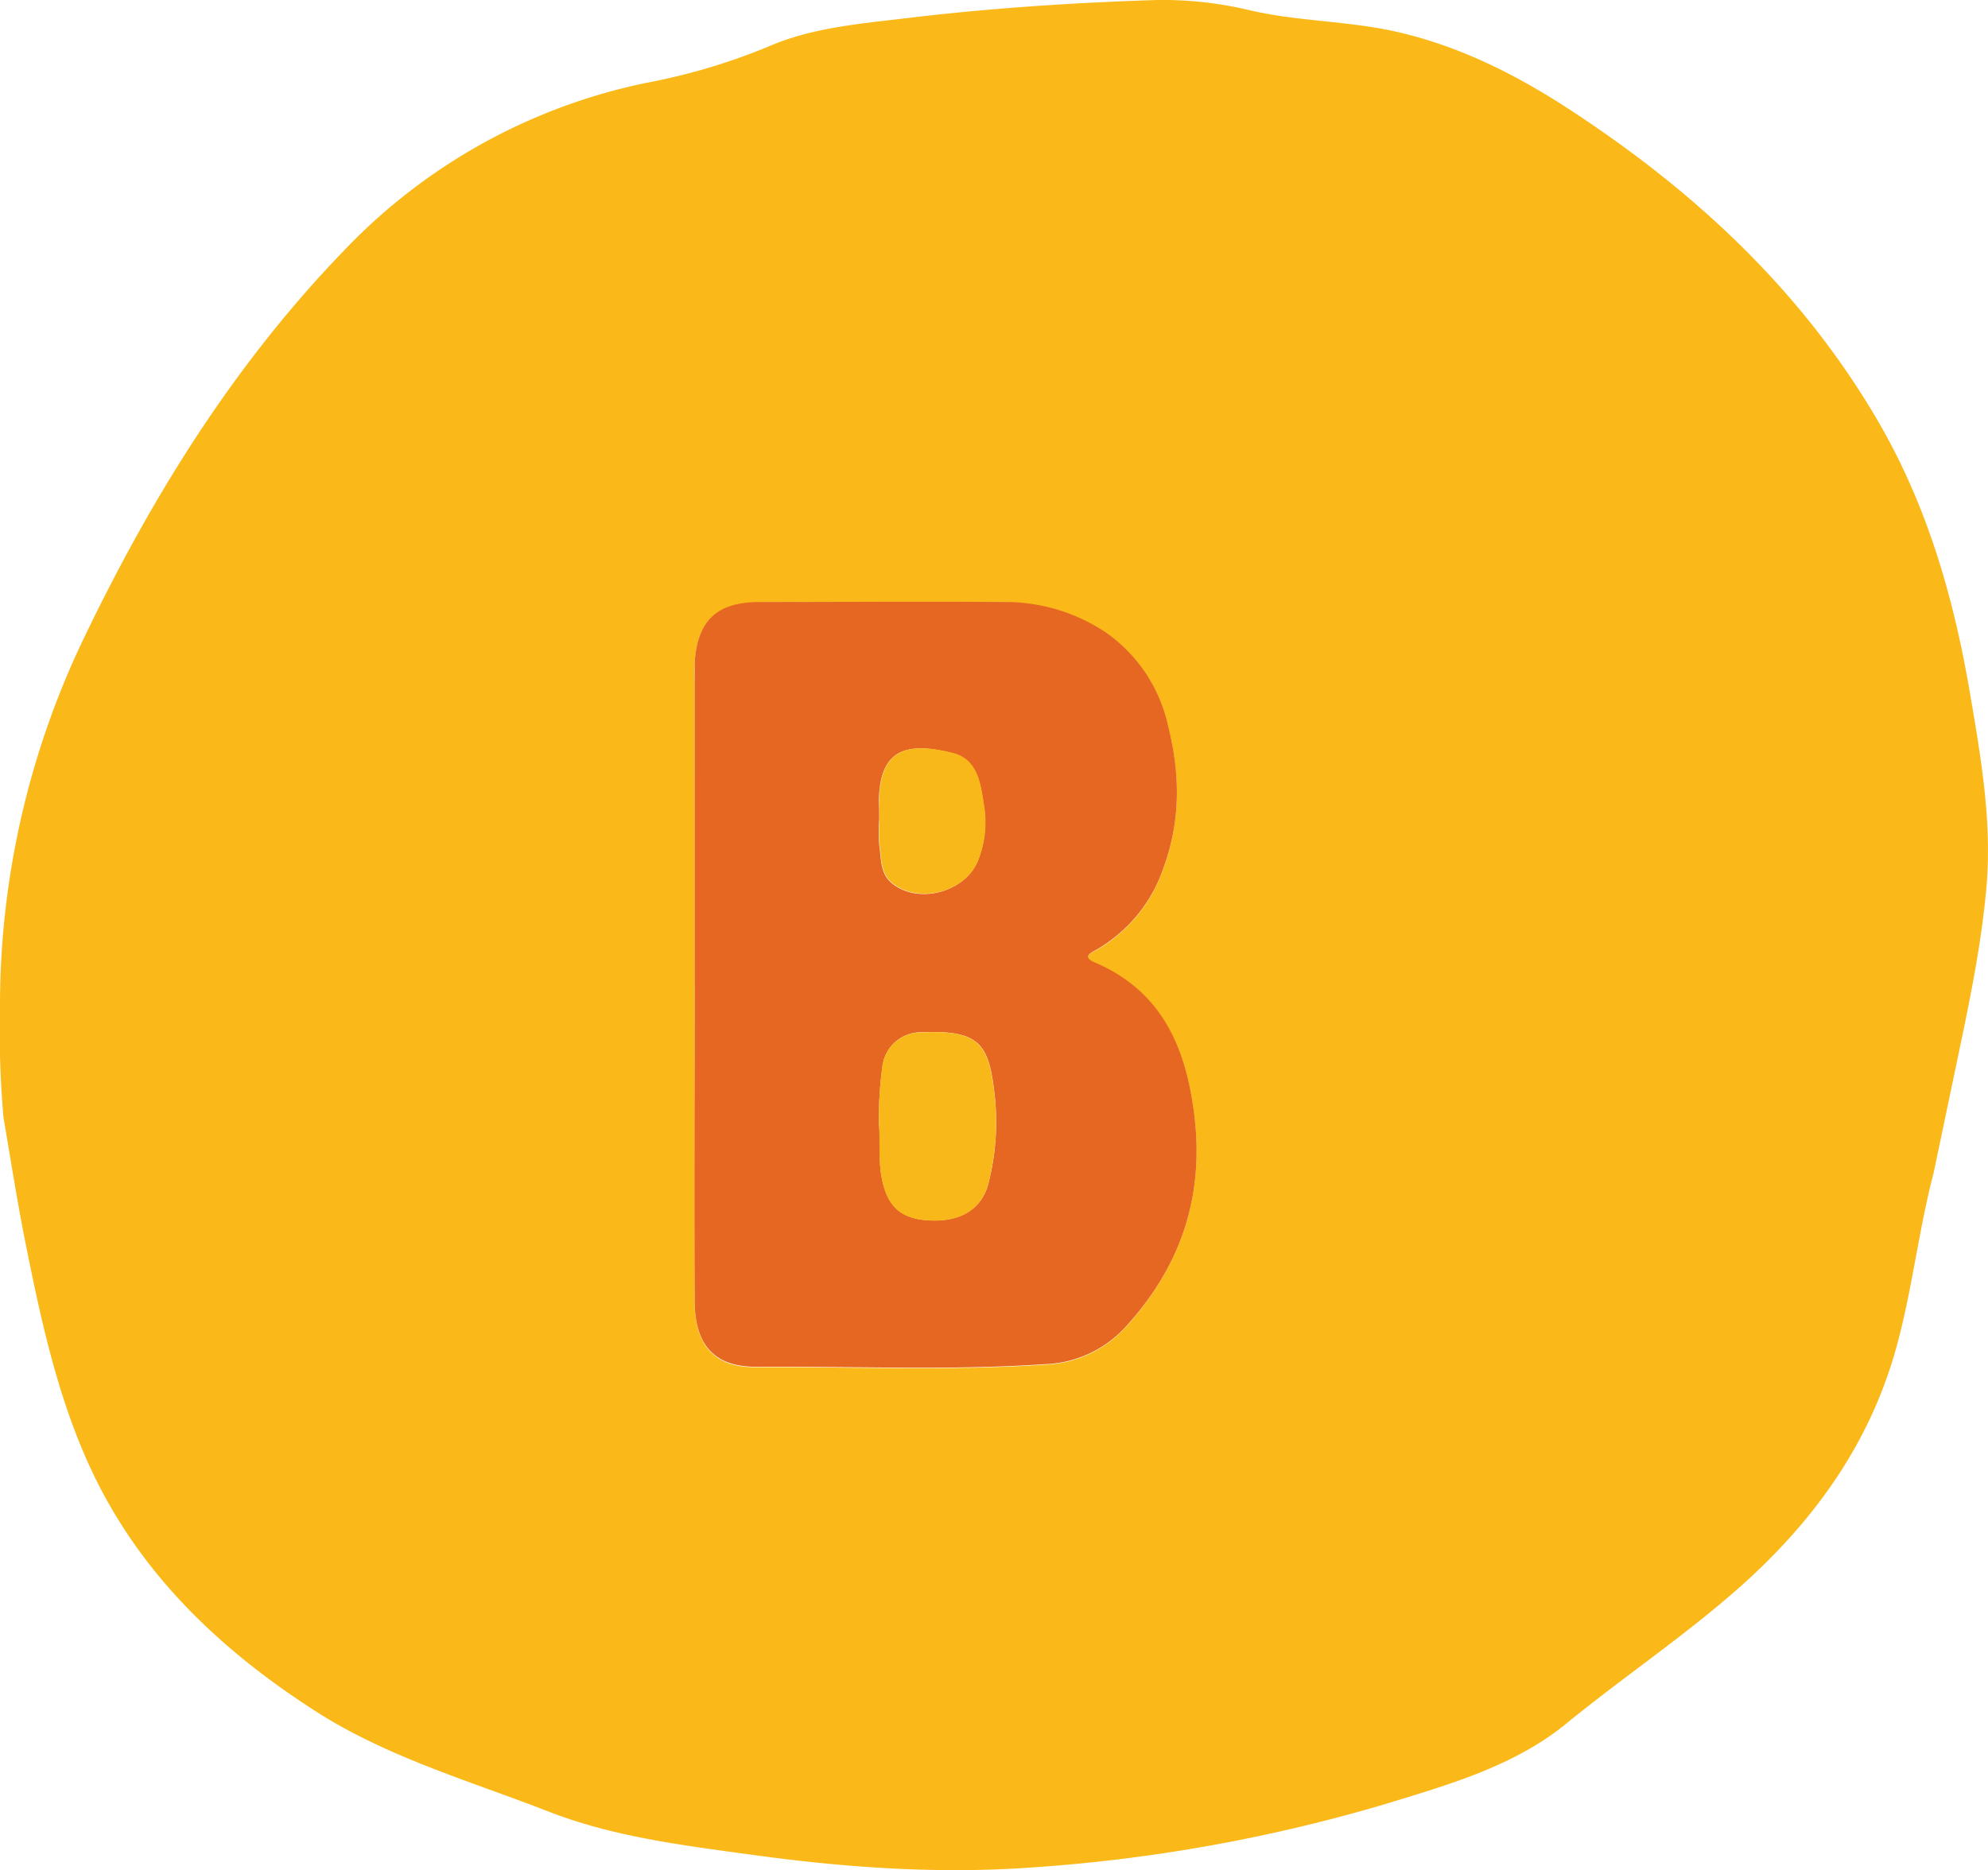 <svg xmlns="http://www.w3.org/2000/svg" viewBox="0 0 290.68 273.5"><defs><style>.cls-1{fill:#fab919;}.cls-2{fill:#e66722;}.cls-3{fill:#f9b819;}</style></defs><g id="Capa_2" data-name="Capa 2"><g id="Capa_1-2" data-name="Capa 1"><path class="cls-1" d="M282.73,171.52c-2.23,8.52-3.15,17.32-5.53,25.81C273.36,211,265.53,222,255.12,231.44c-8.23,7.43-17.48,13.57-26.05,20.58-7.71,6.32-17.36,9-26.76,11.88a237.93,237.93,0,0,1-51.42,9.2c-13.86,1-27.56,0-41.28-1.9-10-1.37-20-2.61-29.42-6.28-11.54-4.49-23.57-7.94-34.08-14.69-14.26-9.16-26.2-20.63-33.25-36.34-4.65-10.36-7-21.47-9.22-32.56-1.18-5.94-2.1-11.93-3.13-17.9A149.39,149.39,0,0,1,0,146.5,124.15,124.15,0,0,1,12.09,93.69c10-20.88,22-40.26,38.16-57A84.54,84.54,0,0,1,94.74,12.07,90,90,0,0,0,112.37,6.8c6.22-2.7,13-3.29,19.72-4.09C144.4,1.22,156.77.39,169.17,0A55,55,0,0,1,183,1.56c6.58,1.49,13.39,1.51,20,2.83,9.78,2,18.54,6.4,26.78,11.81C248,28.13,263.59,42.68,274.63,61.64c7.11,12.22,11,25.61,13.37,39.47,1.64,9.61,3.33,19.2,2.42,29-.84,9.12-2.8,18.06-4.67,27Q284.24,164.33,282.73,171.52ZM101.56,144h0c0,15.4,0,30.81,0,46.21,0,6.59,2.89,9.78,9,9.74,14.06-.1,28.12.56,42.18-.38a16.77,16.77,0,0,0,11.69-5.3c8.12-8.85,11.7-19.2,10.17-31.29-1.24-9.8-4.73-17.94-14.47-22.14-2.11-.91-.48-1.54.38-2a21.9,21.9,0,0,0,9.65-12c2.48-6.81,2.38-13.67.64-20.57a22.56,22.56,0,0,0-9-13.63,26.41,26.41,0,0,0-15.05-4.53c-11.9-.14-23.81-.06-35.72,0-6.25,0-9.12,2.73-9.48,9-.06,1.08,0,2.16,0,3.25Z"/><path class="cls-2" d="M101.56,144V100.29c0-1.09,0-2.17,0-3.25.36-6.26,3.23-9,9.48-9,11.91,0,23.82-.09,35.72,0a26.41,26.41,0,0,1,15.05,4.53,22.56,22.56,0,0,1,9,13.63c1.74,6.9,1.84,13.76-.64,20.57a21.9,21.9,0,0,1-9.65,12c-.86.5-2.49,1.13-.38,2,9.74,4.2,13.23,12.34,14.47,22.14,1.53,12.09-2,22.44-10.17,31.29a16.77,16.77,0,0,1-11.69,5.3c-14.06.94-28.12.28-42.18.38-6.12,0-9-3.15-9-9.74-.06-15.4,0-30.81,0-46.21Zm27,20.76c.14,2.42-.13,5.06.42,7.72.85,4.07,2.87,5.87,7.24,6s7.41-1.76,8.33-5.53a36,36,0,0,0,.94-12.35c-.84-7.82-2-10-10.74-9.64a5.66,5.66,0,0,0-5.73,5.1A52.32,52.32,0,0,0,128.54,164.76Zm0-44.9h0a23.32,23.32,0,0,0,0,3.74c.31,1.92.09,4.09,1.8,5.53,3.91,3.28,11,1.29,12.7-3.48a15.11,15.11,0,0,0,.86-7.36c-.53-3.24-.77-7.15-4.64-8.14-6.82-1.75-10.67-.54-10.77,7C128.55,118,128.56,118.94,128.56,119.86Z"/><path class="cls-3" d="M128.54,164.76a52.32,52.32,0,0,1,.46-8.68,5.66,5.66,0,0,1,5.73-5.1c8.7-.39,9.9,1.82,10.74,9.64a36,36,0,0,1-.94,12.35c-.92,3.77-3.87,5.68-8.33,5.53s-6.39-1.95-7.24-6C128.41,169.82,128.68,167.18,128.54,164.76Z"/><path class="cls-3" d="M128.56,119.86c0-.92,0-1.84,0-2.75.1-7.5,3.95-8.71,10.77-7,3.87,1,4.11,4.9,4.64,8.14a15.11,15.11,0,0,1-.86,7.36c-1.66,4.77-8.79,6.76-12.7,3.48-1.71-1.44-1.49-3.61-1.8-5.53a23.32,23.32,0,0,1,0-3.74Z"/></g></g></svg>